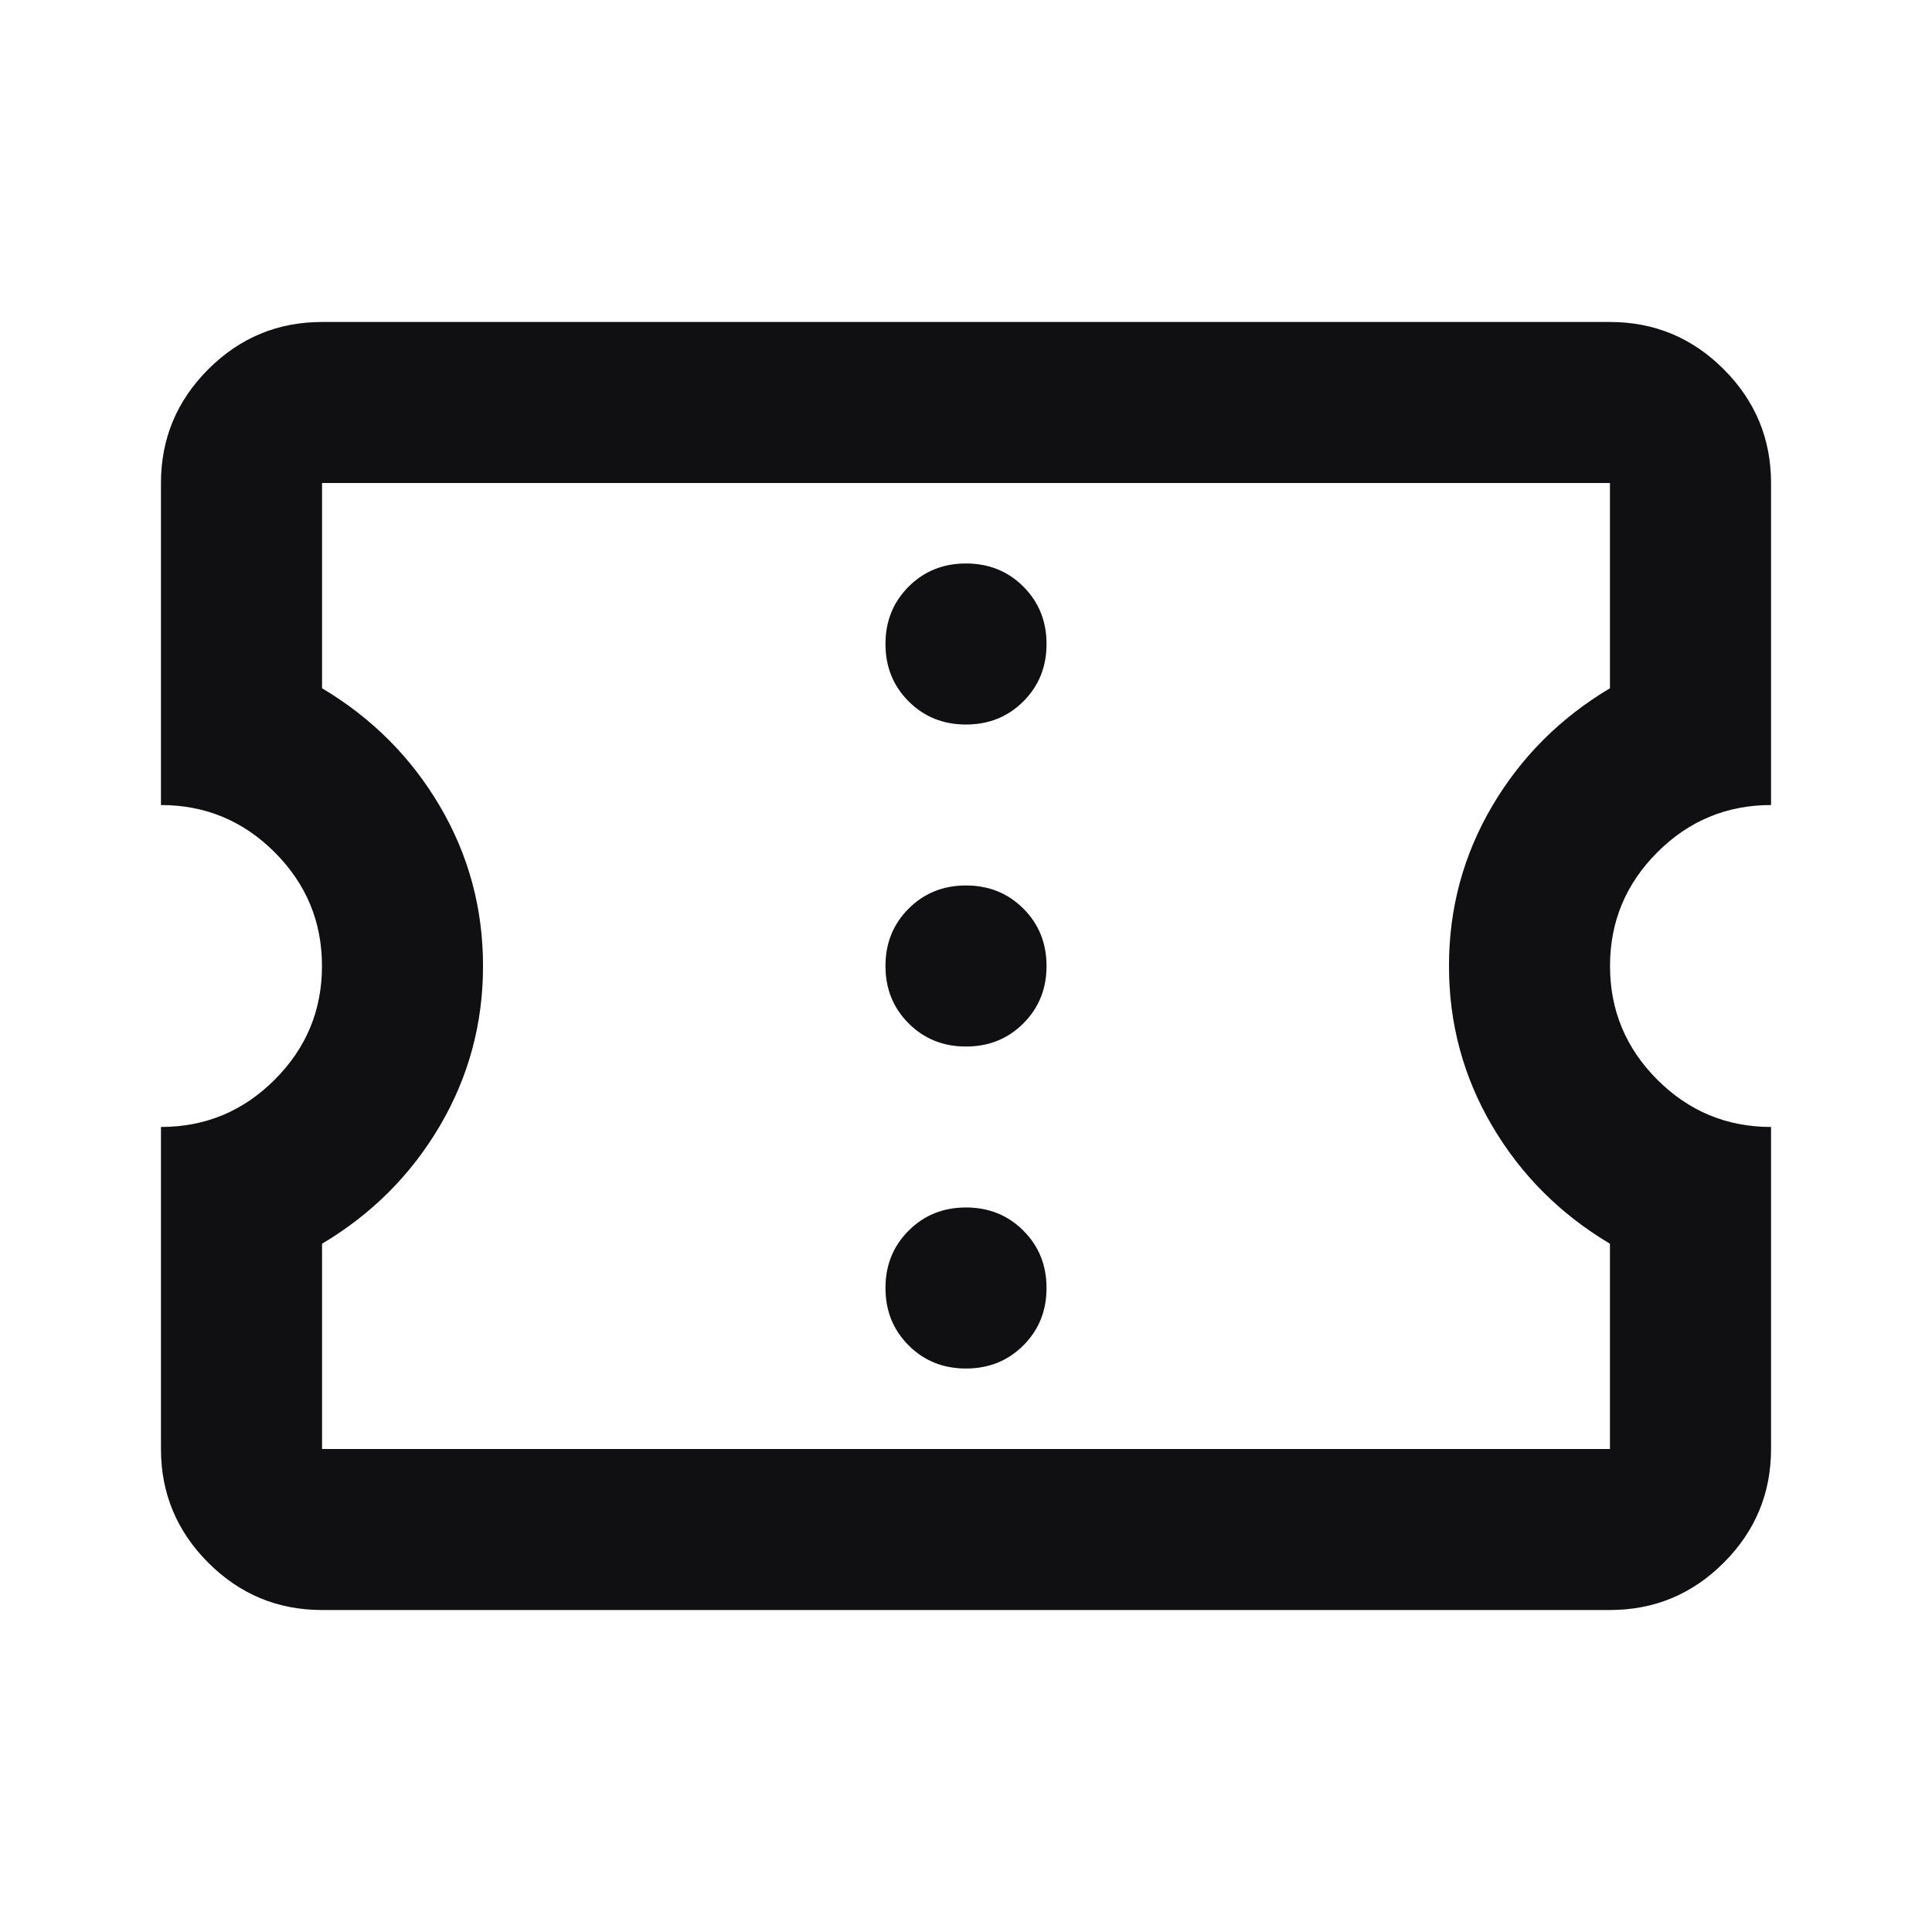 <svg width="64" height="64" viewBox="0 0 64 64" fill="none" xmlns="http://www.w3.org/2000/svg">
<mask id="mask0_565_2456" style="mask-type:alpha" maskUnits="userSpaceOnUse" x="0" y="0" width="64" height="64">
<rect width="64" height="64" fill="#D9D9D9"/>
</mask>
<g mask="url(#mask0_565_2456)">
<path d="M32 45.333C32.756 45.333 33.389 45.078 33.9 44.567C34.411 44.056 34.667 43.422 34.667 42.667C34.667 41.911 34.411 41.278 33.9 40.767C33.389 40.256 32.756 40 32 40C31.244 40 30.611 40.256 30.1 40.767C29.589 41.278 29.333 41.911 29.333 42.667C29.333 43.422 29.589 44.056 30.1 44.567C30.611 45.078 31.244 45.333 32 45.333ZM32 34.667C32.756 34.667 33.389 34.411 33.9 33.9C34.411 33.389 34.667 32.756 34.667 32C34.667 31.244 34.411 30.611 33.9 30.1C33.389 29.589 32.756 29.333 32 29.333C31.244 29.333 30.611 29.589 30.1 30.1C29.589 30.611 29.333 31.244 29.333 32C29.333 32.756 29.589 33.389 30.1 33.9C30.611 34.411 31.244 34.667 32 34.667ZM32 24C32.756 24 33.389 23.744 33.9 23.233C34.411 22.722 34.667 22.089 34.667 21.333C34.667 20.578 34.411 19.945 33.9 19.433C33.389 18.922 32.756 18.667 32 18.667C31.244 18.667 30.611 18.922 30.1 19.433C29.589 19.945 29.333 20.578 29.333 21.333C29.333 22.089 29.589 22.722 30.1 23.233C30.611 23.744 31.244 24 32 24ZM53.333 53.333H10.667C9.2 53.333 7.944 52.811 6.9 51.767C5.856 50.722 5.333 49.467 5.333 48V37.333C6.8 37.333 8.056 36.811 9.1 35.767C10.145 34.722 10.667 33.467 10.667 32C10.667 30.533 10.145 29.278 9.1 28.233C8.056 27.189 6.8 26.667 5.333 26.667V16C5.333 14.533 5.856 13.278 6.9 12.233C7.944 11.189 9.2 10.667 10.667 10.667H53.333C54.8 10.667 56.056 11.189 57.1 12.233C58.145 13.278 58.667 14.533 58.667 16V26.667C57.2 26.667 55.944 27.189 54.9 28.233C53.856 29.278 53.333 30.533 53.333 32C53.333 33.467 53.856 34.722 54.9 35.767C55.944 36.811 57.2 37.333 58.667 37.333V48C58.667 49.467 58.145 50.722 57.1 51.767C56.056 52.811 54.8 53.333 53.333 53.333ZM53.333 48V41.2C51.689 40.222 50.389 38.922 49.433 37.3C48.478 35.678 48 33.911 48 32C48 30.089 48.478 28.322 49.433 26.7C50.389 25.078 51.689 23.778 53.333 22.8V16H10.667V22.8C12.311 23.778 13.611 25.078 14.567 26.7C15.522 28.322 16 30.089 16 32C16 33.911 15.522 35.678 14.567 37.3C13.611 38.922 12.311 40.222 10.667 41.2V48H53.333Z" fill="#141416"/>
<path d="M32 45.333C32.756 45.333 33.389 45.078 33.9 44.567C34.411 44.056 34.667 43.422 34.667 42.667C34.667 41.911 34.411 41.278 33.9 40.767C33.389 40.256 32.756 40 32 40C31.244 40 30.611 40.256 30.1 40.767C29.589 41.278 29.333 41.911 29.333 42.667C29.333 43.422 29.589 44.056 30.1 44.567C30.611 45.078 31.244 45.333 32 45.333ZM32 34.667C32.756 34.667 33.389 34.411 33.9 33.9C34.411 33.389 34.667 32.756 34.667 32C34.667 31.244 34.411 30.611 33.9 30.1C33.389 29.589 32.756 29.333 32 29.333C31.244 29.333 30.611 29.589 30.1 30.1C29.589 30.611 29.333 31.244 29.333 32C29.333 32.756 29.589 33.389 30.1 33.9C30.611 34.411 31.244 34.667 32 34.667ZM32 24C32.756 24 33.389 23.744 33.9 23.233C34.411 22.722 34.667 22.089 34.667 21.333C34.667 20.578 34.411 19.945 33.9 19.433C33.389 18.922 32.756 18.667 32 18.667C31.244 18.667 30.611 18.922 30.1 19.433C29.589 19.945 29.333 20.578 29.333 21.333C29.333 22.089 29.589 22.722 30.1 23.233C30.611 23.744 31.244 24 32 24ZM53.333 53.333H10.667C9.2 53.333 7.944 52.811 6.9 51.767C5.856 50.722 5.333 49.467 5.333 48V37.333C6.8 37.333 8.056 36.811 9.1 35.767C10.145 34.722 10.667 33.467 10.667 32C10.667 30.533 10.145 29.278 9.1 28.233C8.056 27.189 6.8 26.667 5.333 26.667V16C5.333 14.533 5.856 13.278 6.9 12.233C7.944 11.189 9.2 10.667 10.667 10.667H53.333C54.8 10.667 56.056 11.189 57.1 12.233C58.145 13.278 58.667 14.533 58.667 16V26.667C57.2 26.667 55.944 27.189 54.9 28.233C53.856 29.278 53.333 30.533 53.333 32C53.333 33.467 53.856 34.722 54.9 35.767C55.944 36.811 57.2 37.333 58.667 37.333V48C58.667 49.467 58.145 50.722 57.1 51.767C56.056 52.811 54.8 53.333 53.333 53.333ZM53.333 48V41.2C51.689 40.222 50.389 38.922 49.433 37.3C48.478 35.678 48 33.911 48 32C48 30.089 48.478 28.322 49.433 26.7C50.389 25.078 51.689 23.778 53.333 22.8V16H10.667V22.8C12.311 23.778 13.611 25.078 14.567 26.7C15.522 28.322 16 30.089 16 32C16 33.911 15.522 35.678 14.567 37.3C13.611 38.922 12.311 40.222 10.667 41.2V48H53.333Z" fill="black" fill-opacity="0.2"/>
</g>
</svg>
